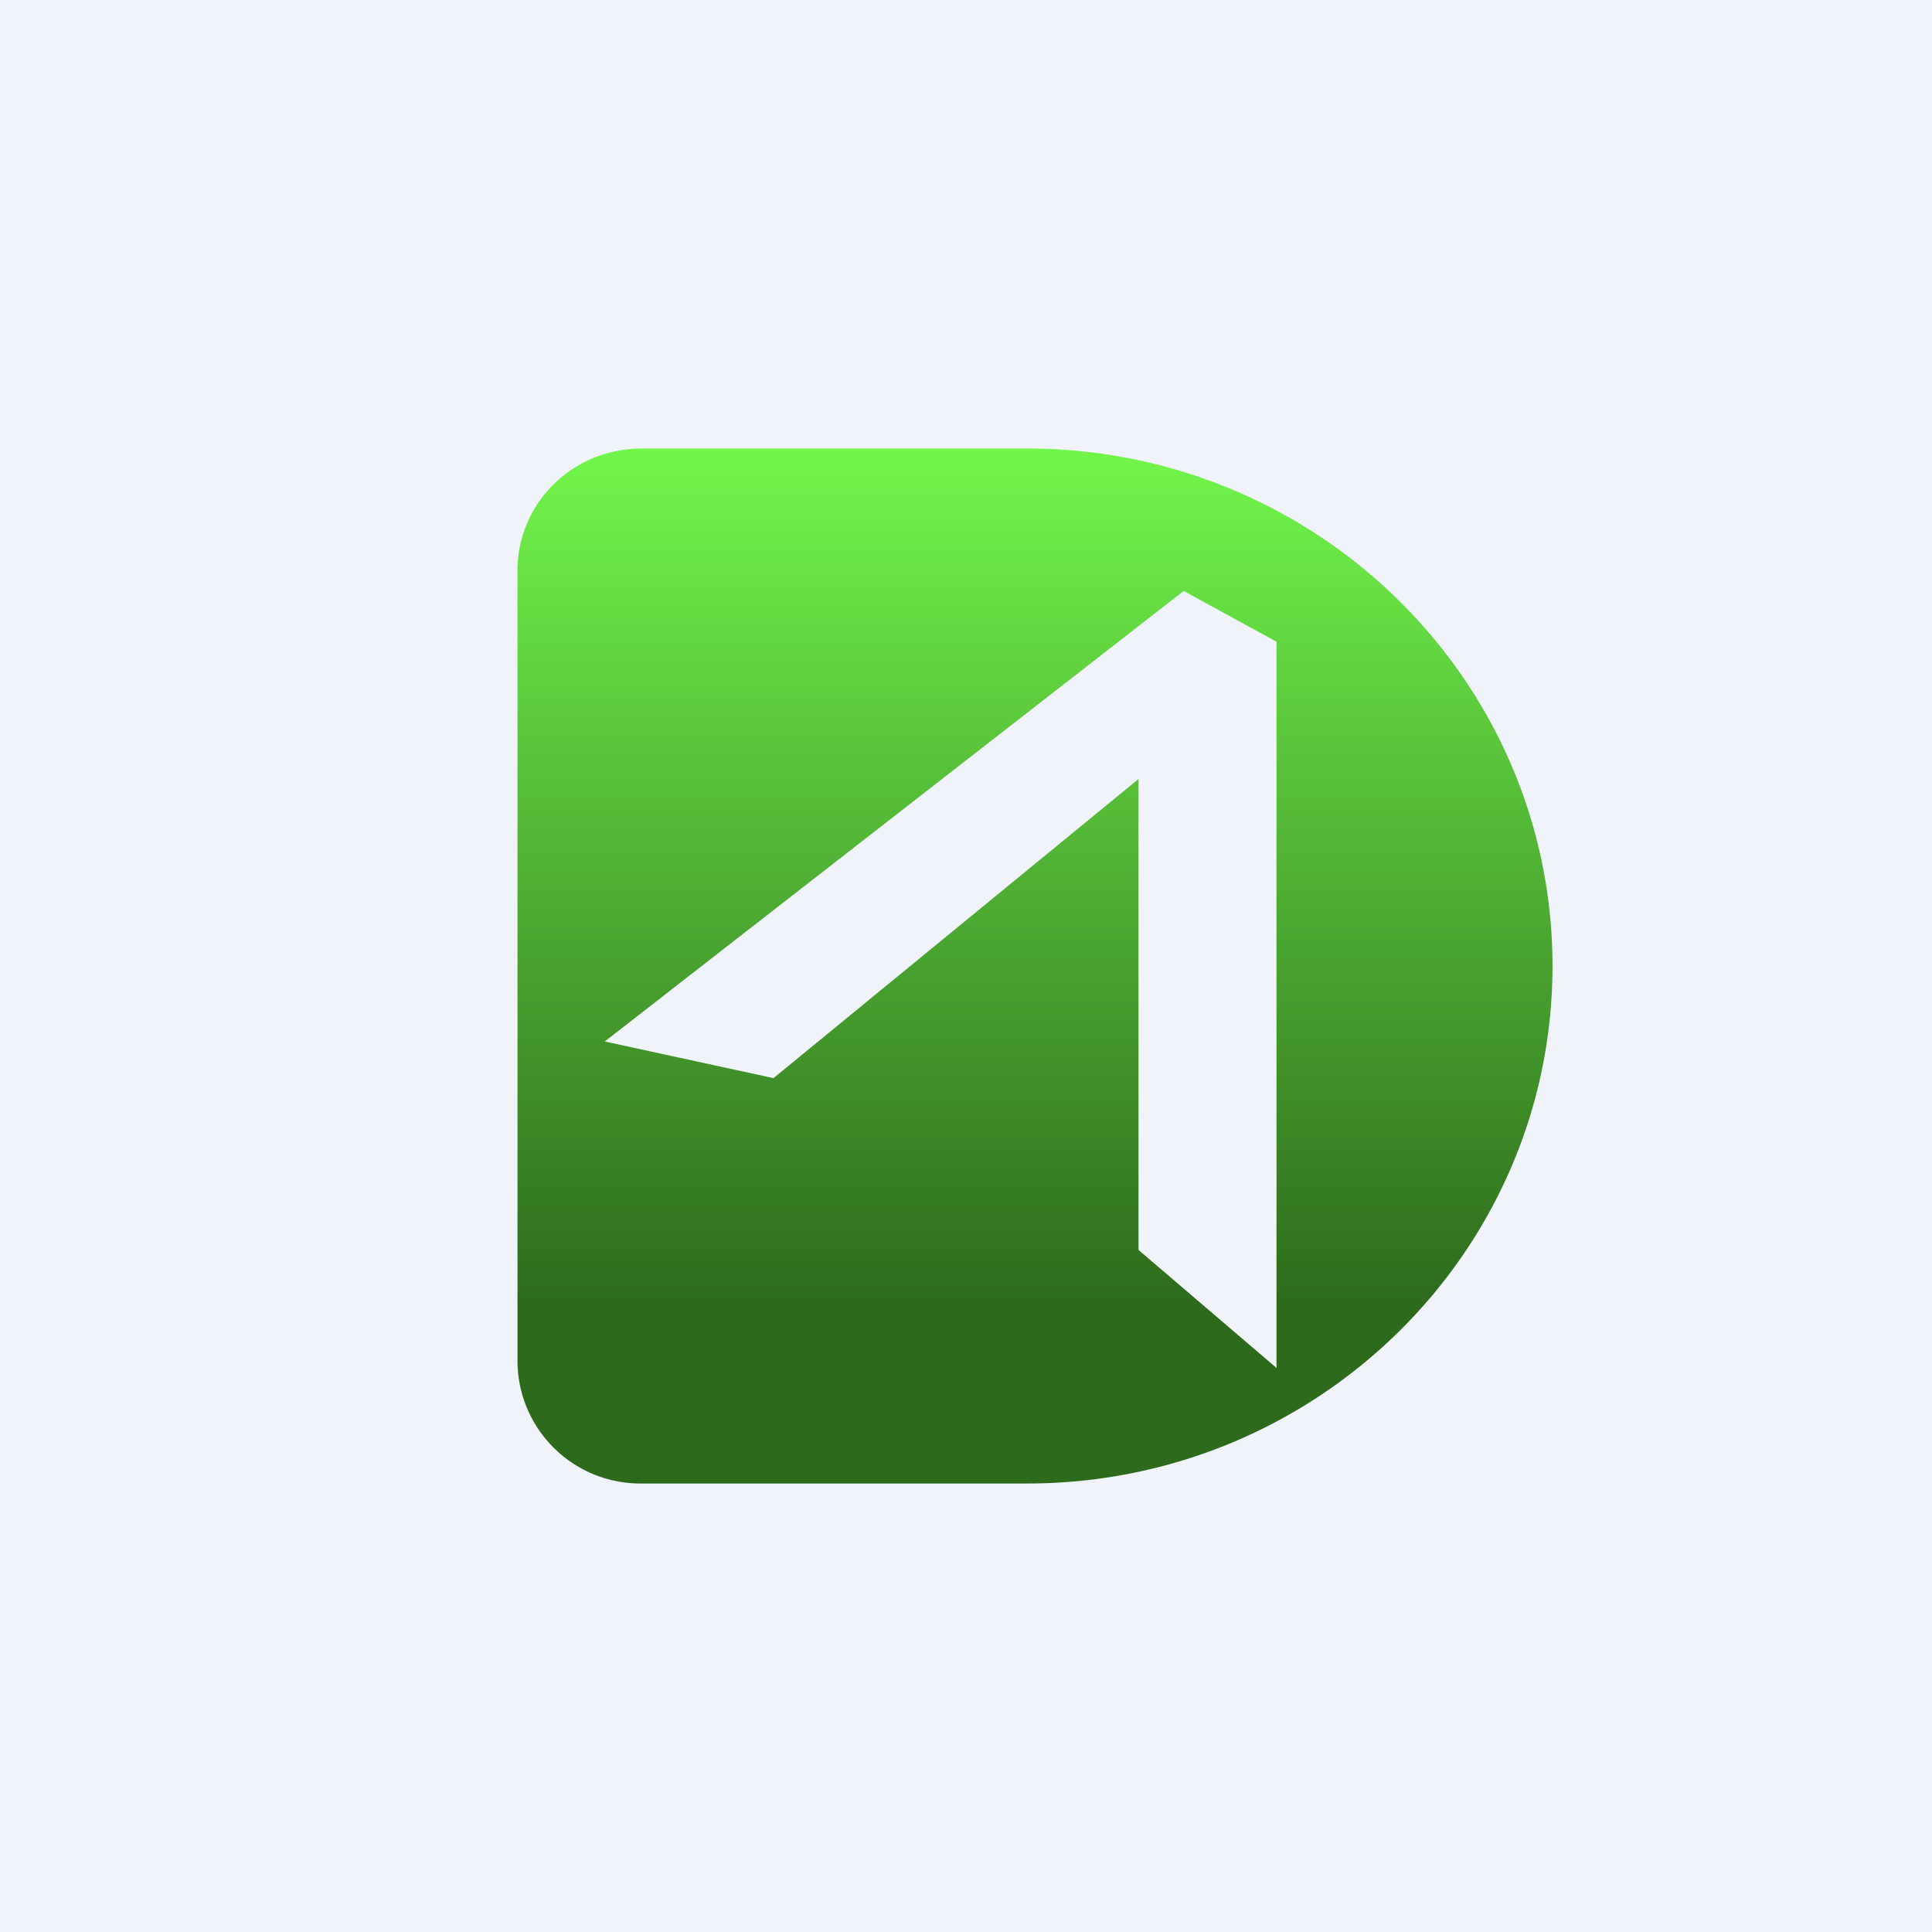 <!-- by TradingView --><svg width="56" height="56" viewBox="0 0 56 56" xmlns="http://www.w3.org/2000/svg"><path fill="#F0F3FA" d="M0 0h56v56H0z"/><path d="M15 39.46V16.54c0-1.96 1.6-3.54 3.6-3.54h11.17C38.17 13 45 19.72 45 28c0 8.28-6.82 15-15.23 15H18.59A3.56 3.56 0 0 1 15 39.46Zm2.54-9.27 4.88 1.06L33 22.58v13.65l4 3.42V18.6l-2.69-1.47-16.77 13.05Z" fill="url(#ad5pc4dpb)"/><defs><linearGradient id="ad5pc4dpb" x1="30" y1="13" x2="30" y2="43" gradientUnits="userSpaceOnUse"><stop stop-color="#72F64B"/><stop offset=".83" stop-color="#2D6A1C"/></linearGradient></defs></svg>